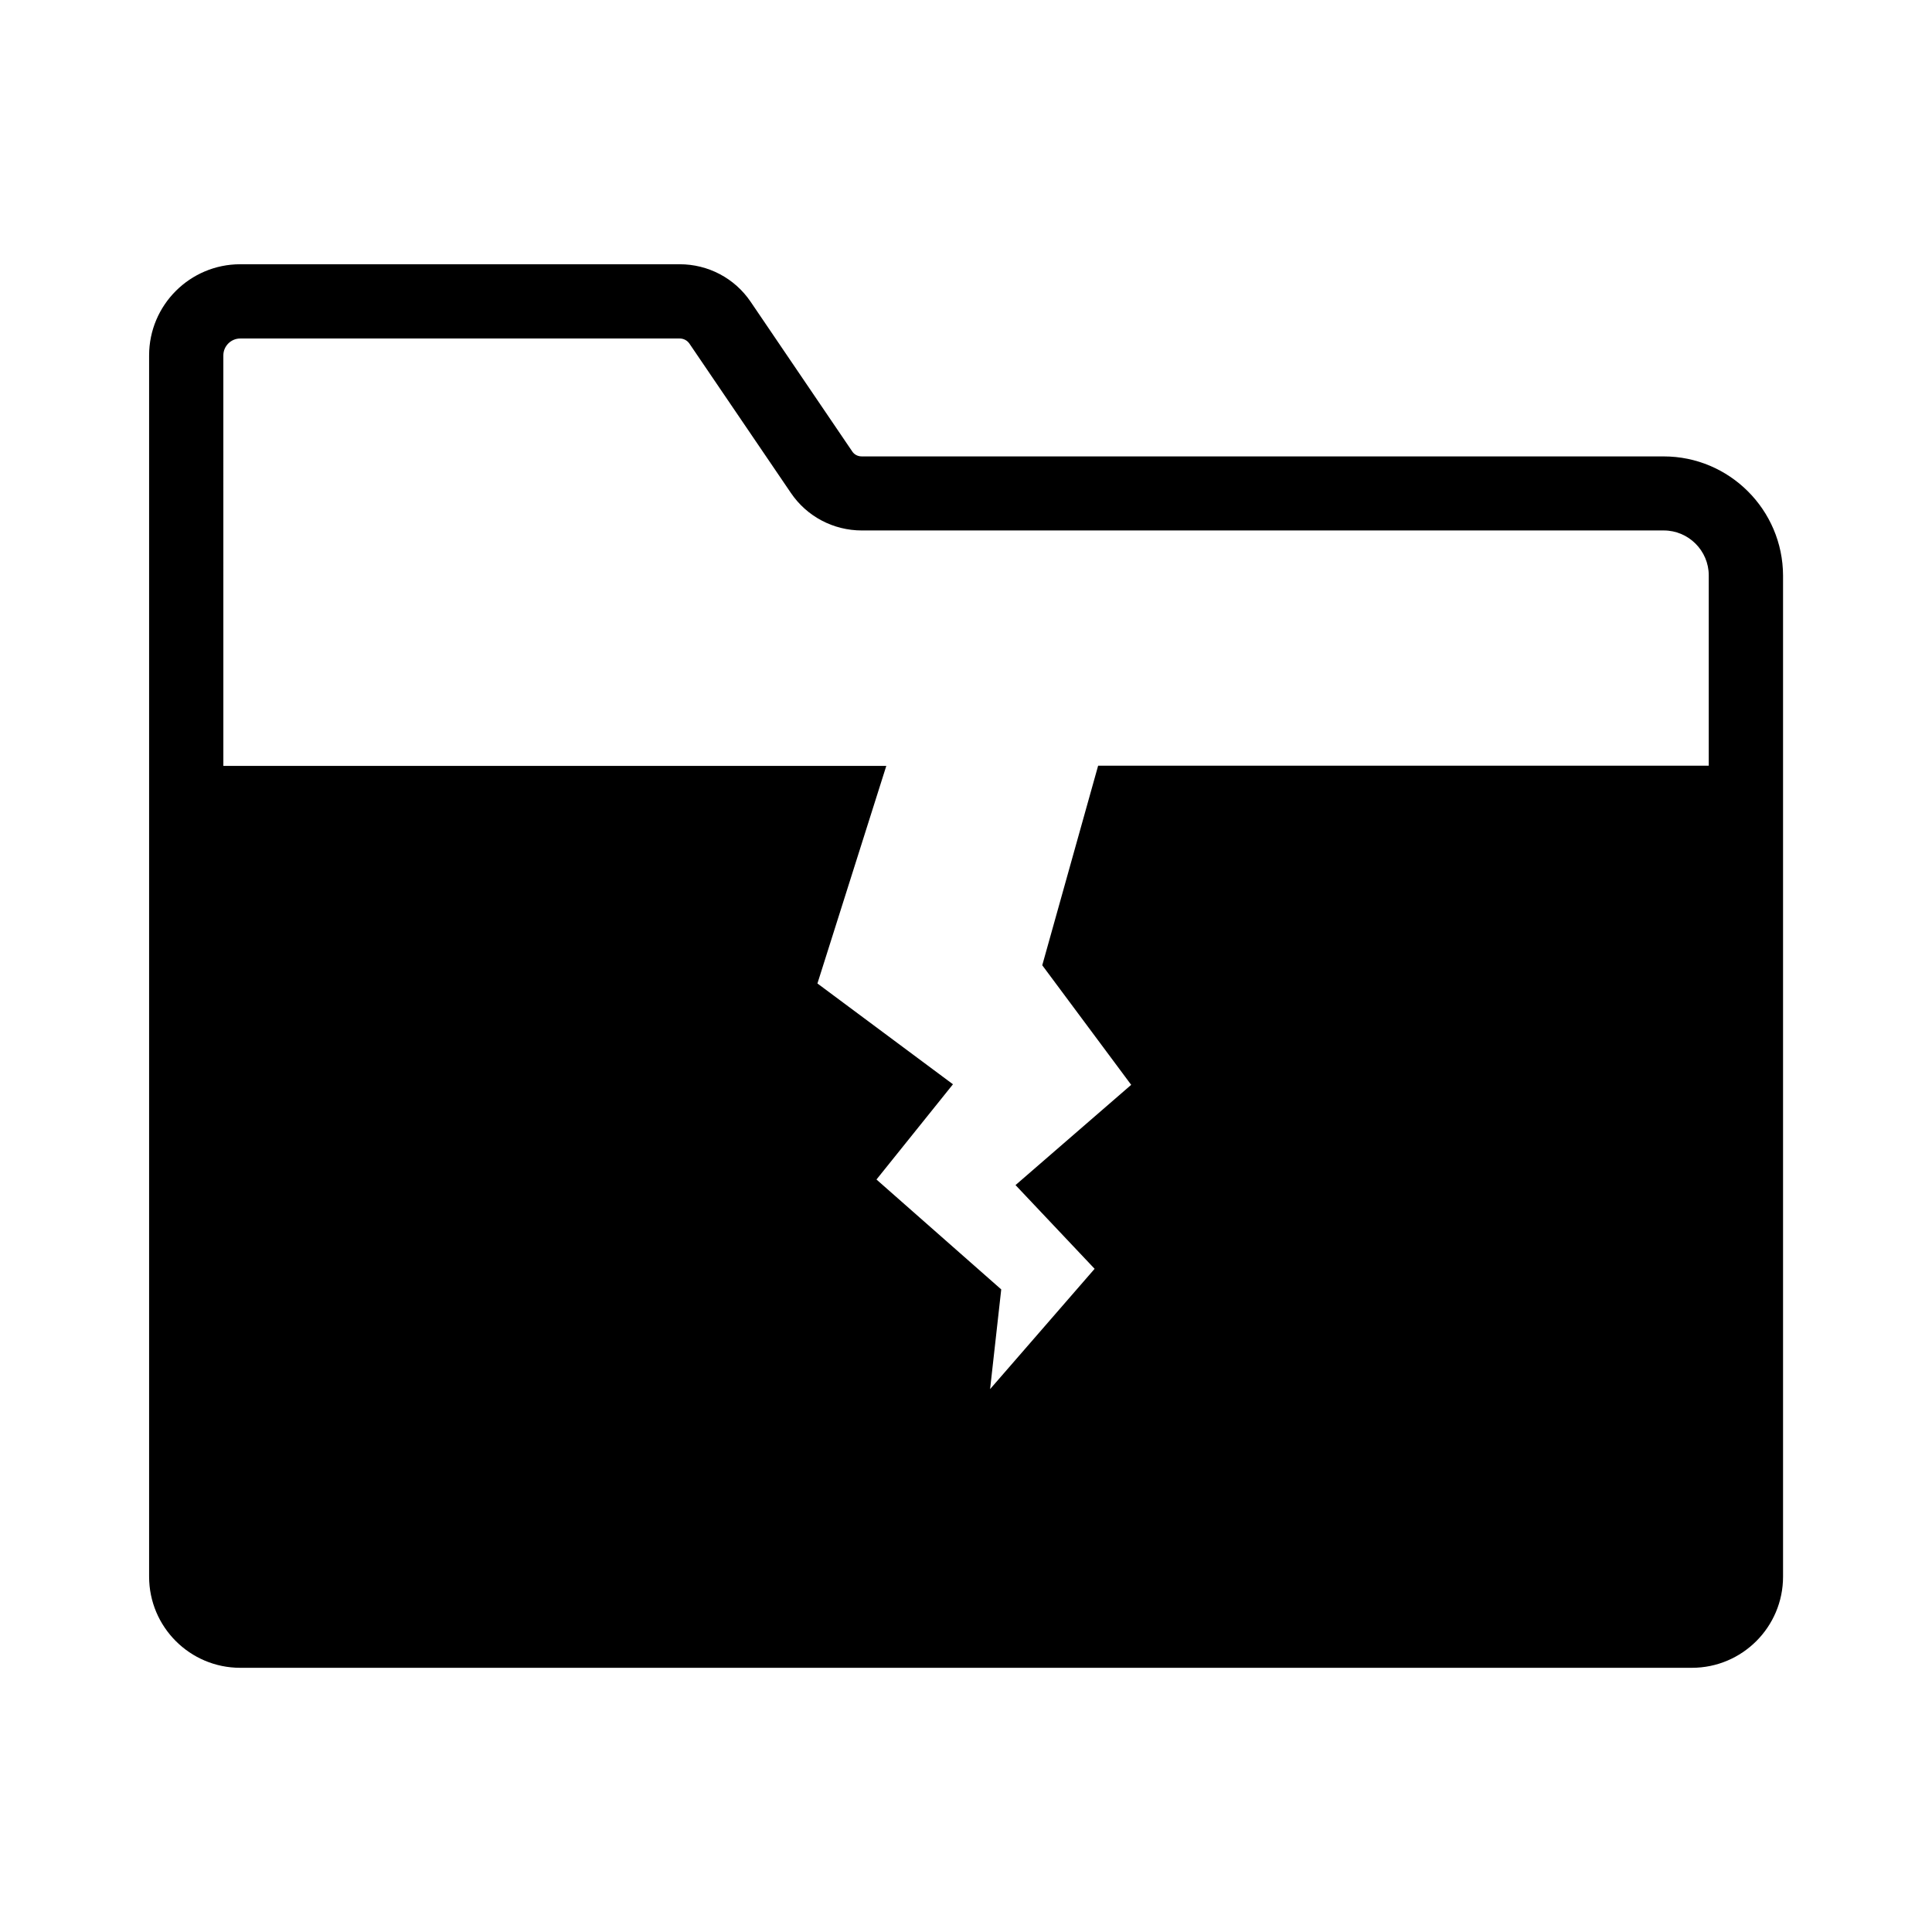 <?xml version="1.0" encoding="UTF-8"?>
<!-- Uploaded to: SVG Repo, www.svgrepo.com, Generator: SVG Repo Mixer Tools -->
<svg fill="#000000" width="800px" height="800px" version="1.1" viewBox="144 144 512 512" xmlns="http://www.w3.org/2000/svg">
 <path d="m584.89 264.95h-212.54c-1.031 0-1.969-0.492-2.508-1.328l-26.918-39.656c-4.231-6.25-11.266-9.938-18.793-9.938h-116.46c-13.332 0-24.156 10.824-24.156 24.156v323.64c0 13.336 10.824 24.16 24.156 24.16h384.7c13.332 0 24.156-10.824 24.156-24.156v-265.29c-0.047-17.418-14.219-31.586-31.633-31.586zm-381.7-26.766c0-2.461 2.016-4.477 4.477-4.477h116.46c1.031 0 1.969 0.492 2.559 1.328l26.914 39.605c4.231 6.25 11.266 9.938 18.793 9.938h212.54c6.543 0 11.906 5.363 11.906 11.906v50.43h-161.82l-14.809 52.891 23.566 31.688-30.652 26.566 20.961 22.188-27.699 31.883 2.953-26.422-33.062-29.125 20.27-25.238-35.918-26.715 18.254-57.664h-175.69z"/>
</svg>